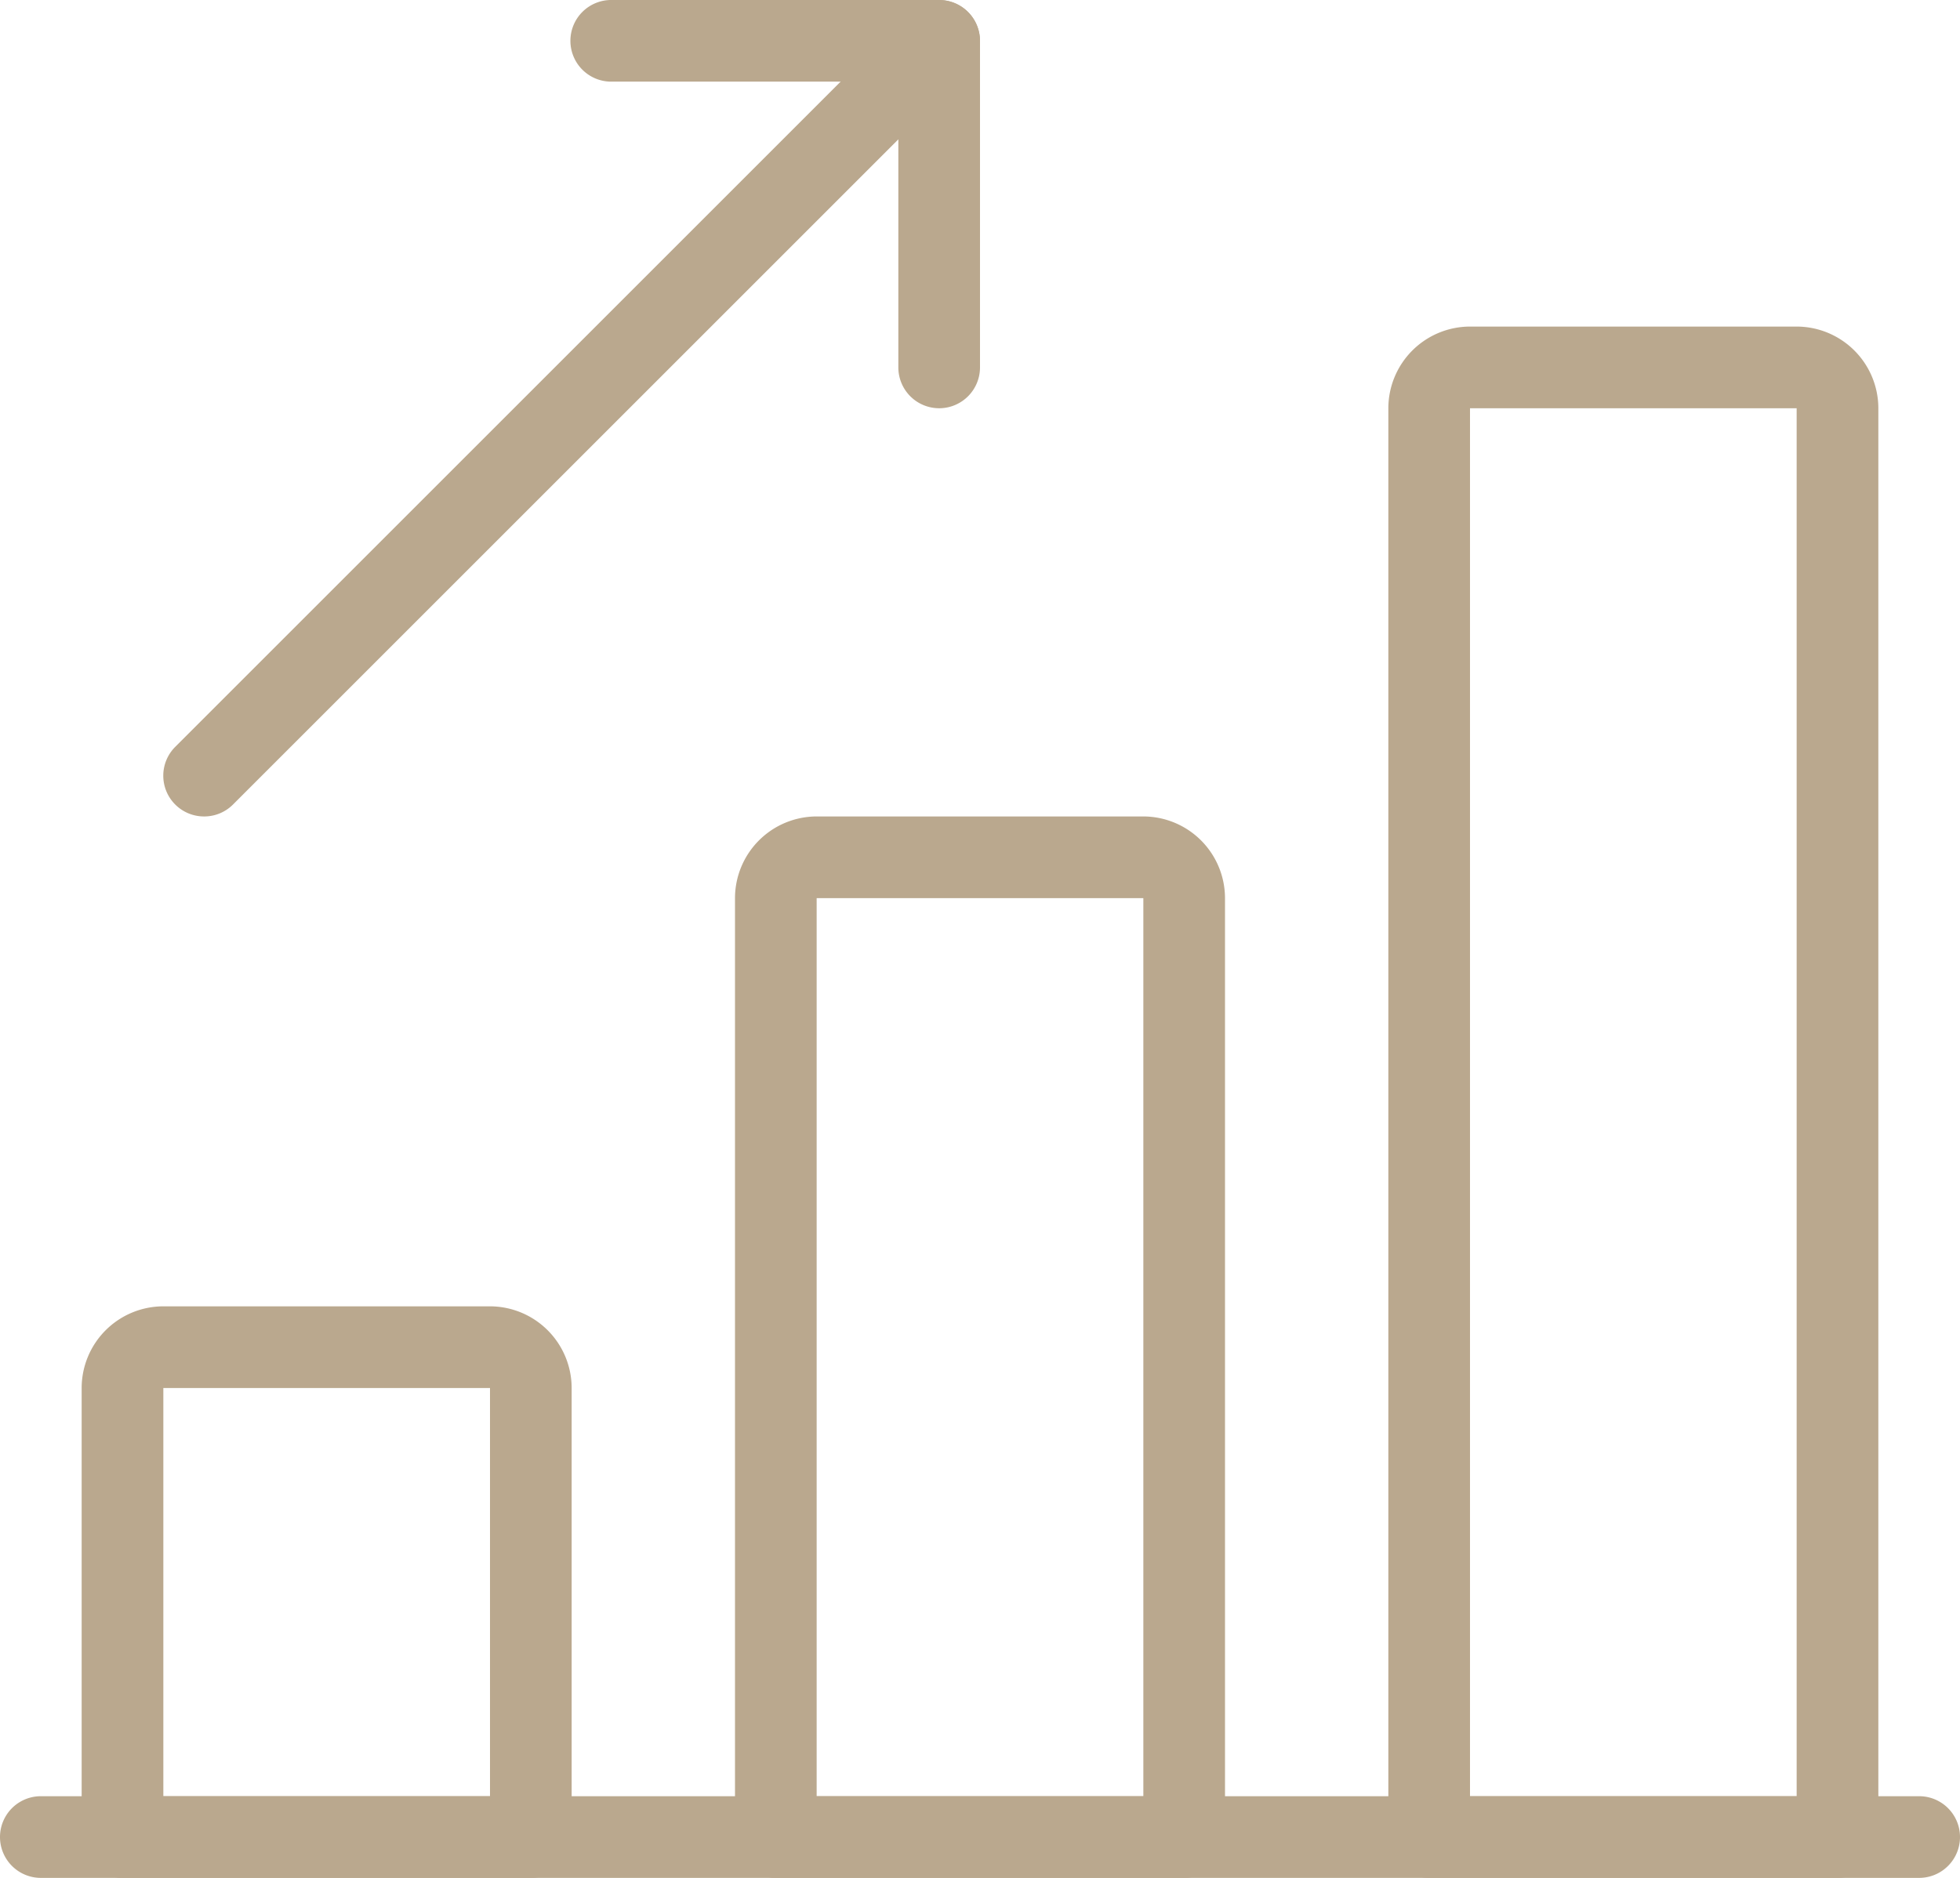<svg xmlns="http://www.w3.org/2000/svg" viewBox="0 0 512 490.67"><defs><style>.cls-1{fill:#baa88e;}</style></defs><g id="Layer_2" data-name="Layer 2"><g id="light"><path class="cls-1" d="M501.33,490.67H10.67a10.67,10.67,0,0,1,0-21.34H501.33a10.67,10.67,0,0,1,0,21.34Z"/><path class="cls-1" d="M138.67,490.67H32A10.67,10.67,0,0,1,21.33,480V362.67a21.37,21.37,0,0,1,21.34-21.34H128a21.37,21.37,0,0,1,21.33,21.34V480A10.67,10.67,0,0,1,138.67,490.67Zm-96-21.34H128V362.67H42.67Z"/><path class="cls-1" d="M309.33,490.67H202.67A10.67,10.67,0,0,1,192,480V234.67a21.37,21.37,0,0,1,21.33-21.34h85.34A21.37,21.37,0,0,1,320,234.67V480A10.67,10.67,0,0,1,309.33,490.67Zm-96-21.34h85.34V234.67H213.33Z"/><path class="cls-1" d="M480,490.67H373.33A10.67,10.67,0,0,1,362.67,480V106.67A21.37,21.37,0,0,1,384,85.33h85.33a21.37,21.37,0,0,1,21.34,21.34V480A10.67,10.67,0,0,1,480,490.67Zm-96-21.34h85.33V106.67H384Z"/><path class="cls-1" d="M53.33,213.33a10.65,10.65,0,0,1-7.55-18.19l192-192a10.66,10.66,0,0,1,15.08,15.08l-192,192A10.62,10.62,0,0,1,53.33,213.33Z"/><path class="cls-1" d="M245.33,106.67A10.67,10.67,0,0,1,234.67,96V21.33H160A10.67,10.67,0,1,1,160,0h85.33A10.67,10.67,0,0,1,256,10.67V96A10.67,10.67,0,0,1,245.33,106.67Z"/></g></g></svg>